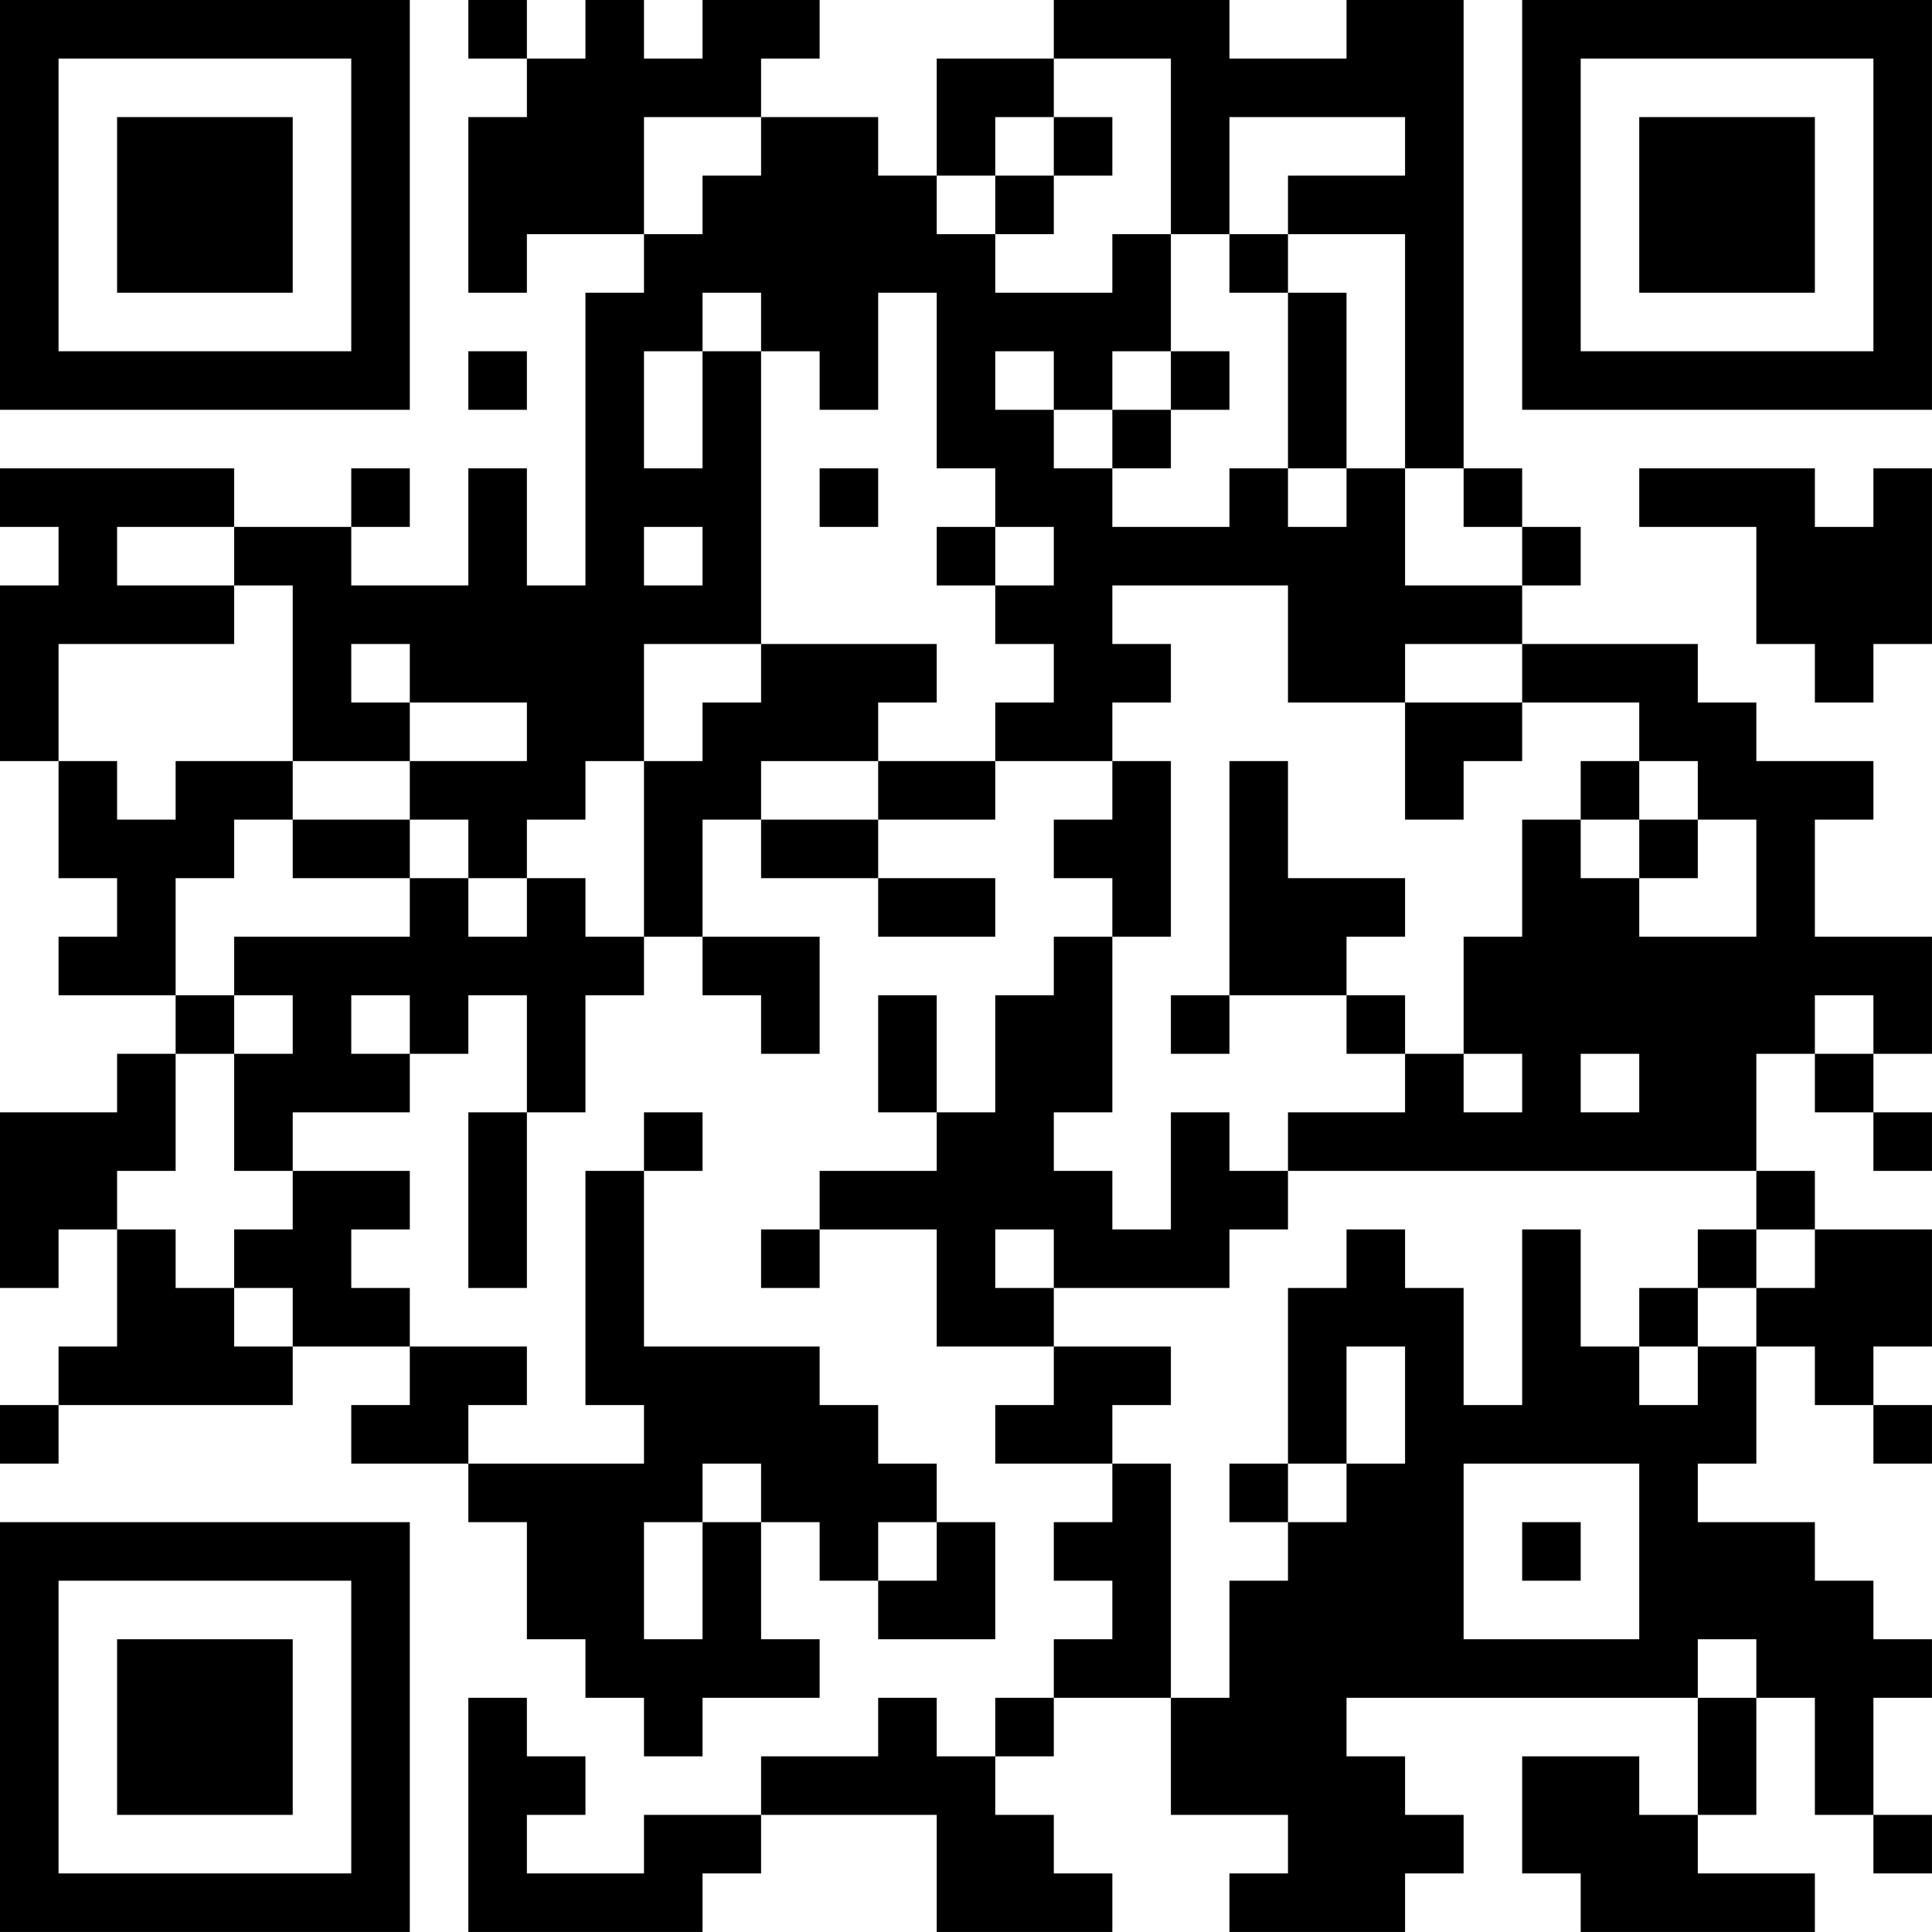 <?xml version="1.0" encoding="UTF-8"?>
<svg xmlns="http://www.w3.org/2000/svg" version="1.1" width="400" height="400" viewBox="0 0 400 400"><rect x="0" y="0" width="400" height="400" fill="#ffffff"/><g transform="scale(12.121)"><g transform="translate(0,0)"><path fill-rule="evenodd" d="M8 0L8 1L9 1L9 2L8 2L8 5L9 5L9 4L11 4L11 5L10 5L10 10L9 10L9 8L8 8L8 10L6 10L6 9L7 9L7 8L6 8L6 9L4 9L4 8L0 8L0 9L1 9L1 10L0 10L0 13L1 13L1 15L2 15L2 16L1 16L1 17L3 17L3 18L2 18L2 19L0 19L0 22L1 22L1 21L2 21L2 23L1 23L1 24L0 24L0 25L1 25L1 24L5 24L5 23L7 23L7 24L6 24L6 25L8 25L8 26L9 26L9 28L10 28L10 29L11 29L11 30L12 30L12 29L14 29L14 28L13 28L13 26L14 26L14 27L15 27L15 28L17 28L17 26L16 26L16 25L15 25L15 24L14 24L14 23L11 23L11 20L12 20L12 19L11 19L11 20L10 20L10 24L11 24L11 25L8 25L8 24L9 24L9 23L7 23L7 22L6 22L6 21L7 21L7 20L5 20L5 19L7 19L7 18L8 18L8 17L9 17L9 19L8 19L8 22L9 22L9 19L10 19L10 17L11 17L11 16L12 16L12 17L13 17L13 18L14 18L14 16L12 16L12 14L13 14L13 15L15 15L15 16L17 16L17 15L15 15L15 14L17 14L17 13L19 13L19 14L18 14L18 15L19 15L19 16L18 16L18 17L17 17L17 19L16 19L16 17L15 17L15 19L16 19L16 20L14 20L14 21L13 21L13 22L14 22L14 21L16 21L16 23L18 23L18 24L17 24L17 25L19 25L19 26L18 26L18 27L19 27L19 28L18 28L18 29L17 29L17 30L16 30L16 29L15 29L15 30L13 30L13 31L11 31L11 32L9 32L9 31L10 31L10 30L9 30L9 29L8 29L8 33L12 33L12 32L13 32L13 31L16 31L16 33L19 33L19 32L18 32L18 31L17 31L17 30L18 30L18 29L20 29L20 31L22 31L22 32L21 32L21 33L24 33L24 32L25 32L25 31L24 31L24 30L23 30L23 29L29 29L29 31L28 31L28 30L26 30L26 32L27 32L27 33L31 33L31 32L29 32L29 31L30 31L30 29L31 29L31 31L32 31L32 32L33 32L33 31L32 31L32 29L33 29L33 28L32 28L32 27L31 27L31 26L29 26L29 25L30 25L30 23L31 23L31 24L32 24L32 25L33 25L33 24L32 24L32 23L33 23L33 21L31 21L31 20L30 20L30 18L31 18L31 19L32 19L32 20L33 20L33 19L32 19L32 18L33 18L33 16L31 16L31 14L32 14L32 13L30 13L30 12L29 12L29 11L26 11L26 10L27 10L27 9L26 9L26 8L25 8L25 0L23 0L23 1L21 1L21 0L18 0L18 1L16 1L16 3L15 3L15 2L13 2L13 1L14 1L14 0L12 0L12 1L11 1L11 0L10 0L10 1L9 1L9 0ZM18 1L18 2L17 2L17 3L16 3L16 4L17 4L17 5L19 5L19 4L20 4L20 6L19 6L19 7L18 7L18 6L17 6L17 7L18 7L18 8L19 8L19 9L21 9L21 8L22 8L22 9L23 9L23 8L24 8L24 10L26 10L26 9L25 9L25 8L24 8L24 4L22 4L22 3L24 3L24 2L21 2L21 4L20 4L20 1ZM11 2L11 4L12 4L12 3L13 3L13 2ZM18 2L18 3L17 3L17 4L18 4L18 3L19 3L19 2ZM21 4L21 5L22 5L22 8L23 8L23 5L22 5L22 4ZM12 5L12 6L11 6L11 8L12 8L12 6L13 6L13 11L11 11L11 13L10 13L10 14L9 14L9 15L8 15L8 14L7 14L7 13L9 13L9 12L7 12L7 11L6 11L6 12L7 12L7 13L5 13L5 10L4 10L4 9L2 9L2 10L4 10L4 11L1 11L1 13L2 13L2 14L3 14L3 13L5 13L5 14L4 14L4 15L3 15L3 17L4 17L4 18L3 18L3 20L2 20L2 21L3 21L3 22L4 22L4 23L5 23L5 22L4 22L4 21L5 21L5 20L4 20L4 18L5 18L5 17L4 17L4 16L7 16L7 15L8 15L8 16L9 16L9 15L10 15L10 16L11 16L11 13L12 13L12 12L13 12L13 11L16 11L16 12L15 12L15 13L13 13L13 14L15 14L15 13L17 13L17 12L18 12L18 11L17 11L17 10L18 10L18 9L17 9L17 8L16 8L16 5L15 5L15 7L14 7L14 6L13 6L13 5ZM8 6L8 7L9 7L9 6ZM20 6L20 7L19 7L19 8L20 8L20 7L21 7L21 6ZM14 8L14 9L15 9L15 8ZM28 8L28 9L30 9L30 11L31 11L31 12L32 12L32 11L33 11L33 8L32 8L32 9L31 9L31 8ZM11 9L11 10L12 10L12 9ZM16 9L16 10L17 10L17 9ZM19 10L19 11L20 11L20 12L19 12L19 13L20 13L20 16L19 16L19 19L18 19L18 20L19 20L19 21L20 21L20 19L21 19L21 20L22 20L22 21L21 21L21 22L18 22L18 21L17 21L17 22L18 22L18 23L20 23L20 24L19 24L19 25L20 25L20 29L21 29L21 27L22 27L22 26L23 26L23 25L24 25L24 23L23 23L23 25L22 25L22 22L23 22L23 21L24 21L24 22L25 22L25 24L26 24L26 21L27 21L27 23L28 23L28 24L29 24L29 23L30 23L30 22L31 22L31 21L30 21L30 20L22 20L22 19L24 19L24 18L25 18L25 19L26 19L26 18L25 18L25 16L26 16L26 14L27 14L27 15L28 15L28 16L30 16L30 14L29 14L29 13L28 13L28 12L26 12L26 11L24 11L24 12L22 12L22 10ZM24 12L24 14L25 14L25 13L26 13L26 12ZM21 13L21 17L20 17L20 18L21 18L21 17L23 17L23 18L24 18L24 17L23 17L23 16L24 16L24 15L22 15L22 13ZM27 13L27 14L28 14L28 15L29 15L29 14L28 14L28 13ZM5 14L5 15L7 15L7 14ZM6 17L6 18L7 18L7 17ZM31 17L31 18L32 18L32 17ZM27 18L27 19L28 19L28 18ZM29 21L29 22L28 22L28 23L29 23L29 22L30 22L30 21ZM12 25L12 26L11 26L11 28L12 28L12 26L13 26L13 25ZM21 25L21 26L22 26L22 25ZM25 25L25 28L28 28L28 25ZM15 26L15 27L16 27L16 26ZM26 26L26 27L27 27L27 26ZM29 28L29 29L30 29L30 28ZM0 0L0 7L7 7L7 0ZM1 1L1 6L6 6L6 1ZM2 2L2 5L5 5L5 2ZM26 0L26 7L33 7L33 0ZM27 1L27 6L32 6L32 1ZM28 2L28 5L31 5L31 2ZM0 26L0 33L7 33L7 26ZM1 27L1 32L6 32L6 27ZM2 28L2 31L5 31L5 28Z" fill="#000000"/></g></g></svg>
